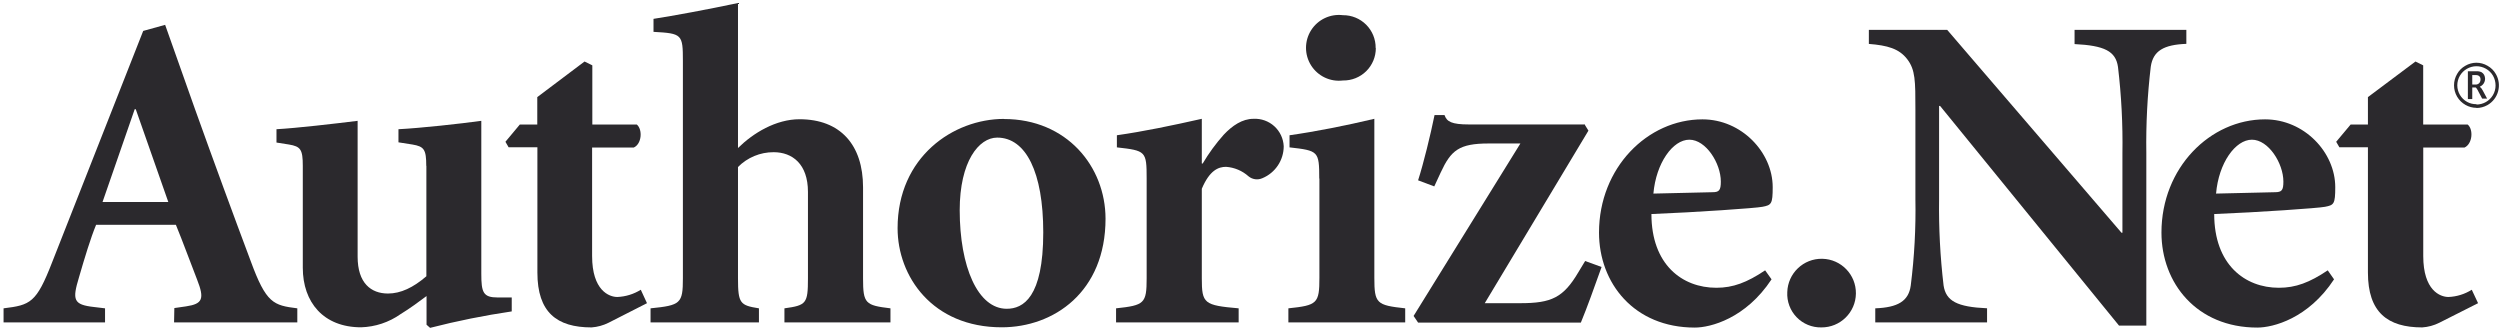<?xml version="1.0" encoding="UTF-8"?>
<svg width="304px" height="40px" viewBox="0 0 304 40" version="1.1" xmlns="http://www.w3.org/2000/svg" xmlns:xlink="http://www.w3.org/1999/xlink">
    <!-- Generator: Sketch 64 (93537) - https://sketch.com -->
    <title>Authorize.net</title>
    <desc>Created with Sketch.</desc>
    <g id="Page-1" stroke="none" stroke-width="1" fill="none" fill-rule="evenodd">
        <g id="Main-Page" transform="translate(-854, -2086)" fill="#2B292D" fill-rule="nonzero">
            <g id="Logos" transform="translate(241, 1943)">
                <g id="Authorize.net" transform="translate(613, 143)">
                    <path d="M16.353,13.28 L16.507,13.28 L20.467,24.567 L12.467,24.567 L16.38,13.28 M21.167,39.2 L36.153,39.2 L36.153,37.493 C33.253,37.127 32.373,36.907 30.48,31.733 C28.4,26.193 26,19.66 23.687,13.2 L20.08,3.02 L17.413,3.76 L6.333,31.907 C4.42,36.833 3.707,37.093 0.433,37.493 L0.433,39.2 L12.773,39.2 L12.773,37.493 L11.44,37.333 C8.907,37.053 8.773,36.473 9.607,33.713 C10.3,31.333 11.02,28.94 11.687,27.333 L21.387,27.333 C22.213,29.333 23.26,32.207 23.967,34 C24.893,36.353 24.633,36.953 22.633,37.253 L21.2,37.46 L21.167,39.2 Z" id="Shape"></path>
                    <path d="M51.833,20.167 C51.833,18.167 51.567,17.813 50.147,17.573 L48.453,17.307 L48.453,15.713 C51.193,15.573 55.953,15.047 58.527,14.693 L58.527,33.293 C58.527,35.56 58.747,36.173 60.527,36.173 L62.227,36.173 L62.227,37.867 C58.885,38.359 55.572,39.027 52.3,39.867 L51.867,39.487 L51.867,36 C50.833,36.767 49.913,37.46 48.707,38.2 C47.298,39.193 45.629,39.749 43.907,39.8 C39.34,39.8 36.82,36.767 36.82,32.56 L36.82,20.167 C36.82,18.167 36.553,17.813 35.14,17.573 L33.62,17.333 L33.62,15.713 C36.14,15.573 40.627,15.047 43.487,14.693 L43.487,31.213 C43.487,34.433 45.12,35.693 47.18,35.693 C48.72,35.693 50.247,34.973 51.847,33.593 L51.847,20.167" id="Path"></path>
                    <path d="M72,31.127 C72,35.327 74.073,36.113 75.067,36.113 C76.078,36.072 77.061,35.769 77.92,35.233 L78.673,36.867 L74,39.247 C73.355,39.569 72.653,39.762 71.933,39.813 C67.707,39.813 65.347,37.98 65.347,33.147 L65.347,17.907 L61.847,17.907 L61.46,17.24 L63.213,15.14 L65.333,15.14 L65.333,11.807 L71.08,7.48 L72.027,7.947 L72.027,15.147 L77.44,15.147 C78.153,15.747 78.053,17.493 77.067,17.94 L72,17.94 L72,31.127" id="Path"></path>
                    <path d="M89.74,18 C91.587,16.173 94.353,14.5 97.22,14.5 C102.193,14.5 104.947,17.62 104.947,22.78 L104.947,33.847 C104.947,36.913 105.22,37.127 108.28,37.493 L108.28,39.2 L95.387,39.2 L95.387,37.493 C98.053,37.127 98.247,36.913 98.247,33.847 L98.247,23.333 C98.247,19.947 96.353,18.507 94.073,18.507 C92.446,18.502 90.885,19.15 89.74,20.307 L89.74,33.847 C89.74,36.913 90,37.127 92.287,37.493 L92.287,39.2 L79.107,39.2 L79.107,37.493 C82.76,37.127 83.04,36.913 83.04,33.847 L83.04,7.4 C83.04,4.16 82.933,4.067 79.467,3.873 L79.467,2.293 C81.893,1.92 86.133,1.133 89.74,0.367 L89.74,18" id="Path"></path>
                    <path d="M116.7,25.56 C116.7,19.633 119.027,16.733 121.26,16.733 C124.76,16.733 126.86,20.953 126.86,28.26 C126.86,36.187 124.407,37.547 122.42,37.547 C118.9,37.547 116.7,32.44 116.7,25.547 M122.087,14.46 C115.94,14.46 109.147,19.067 109.147,27.747 C109.147,33.6 113.367,39.8 121.813,39.8 C128.127,39.8 134.433,35.52 134.433,26.587 C134.42,20.233 129.707,14.473 122.087,14.473 L122.087,14.46 Z" id="Shape"></path>
                    <path d="M146.14,33.847 C146.14,36.907 146.4,37.127 150.62,37.493 L150.62,39.2 L135.713,39.2 L135.713,37.493 C139.153,37.127 139.433,36.907 139.433,33.847 L139.433,21.707 C139.433,18.373 139.333,18.32 135.813,17.92 L135.813,16.447 C139.013,15.993 142.513,15.267 146.14,14.447 L146.14,19.887 L146.247,19.887 C146.984,18.638 147.842,17.463 148.807,16.38 C149.853,15.273 151.06,14.447 152.427,14.447 C153.356,14.4 154.266,14.725 154.956,15.35 C155.645,15.976 156.057,16.85 156.1,17.78 C156.101,19.481 155.077,21.014 153.507,21.667 C152.947,21.918 152.293,21.83 151.82,21.44 C151.062,20.763 150.101,20.357 149.087,20.287 C148.16,20.287 147.087,20.707 146.14,22.953 L146.14,33.847" id="Path"></path>
                    <path d="M160.42,21.707 C160.42,18.373 160.313,18.32 156.807,17.92 L156.807,16.447 C160.027,15.993 163.66,15.267 167.12,14.447 L167.12,33.78 C167.12,36.907 167.387,37.113 170.873,37.493 L170.873,39.2 L156.667,39.2 L156.667,37.493 C160.173,37.127 160.44,36.907 160.44,33.78 L160.44,21.707 M167.3,5.833 C167.307,6.892 166.887,7.909 166.134,8.654 C165.381,9.398 164.359,9.806 163.3,9.787 C161.765,9.976 160.259,9.263 159.431,7.956 C158.604,6.65 158.604,4.983 159.431,3.677 C160.259,2.37 161.765,1.658 163.3,1.847 C164.359,1.838 165.378,2.255 166.127,3.005 C166.875,3.755 167.291,4.774 167.28,5.833 L167.3,5.833 Z" id="Shape"></path>
                    <path d="M192.667,15.1 L193.153,15.887 L180.547,36.867 L184.88,36.867 C188.647,36.867 190.113,36.2 191.947,33.073 L192.753,31.74 L194.753,32.467 C193.773,35.193 193.06,37.22 192.233,39.227 L172.44,39.227 L171.893,38.42 L184.88,17.447 L181.027,17.447 C177.413,17.447 176.44,18.28 175.187,20.98 L174.407,22.667 L172.44,21.927 C173.107,19.853 173.953,16.387 174.44,13.993 L175.653,13.993 C175.927,14.793 176.52,15.133 178.607,15.133 L192.607,15.133" id="Path"></path>
                    <path d="M201.053,23.54 C201.38,19.82 203.407,16.987 205.427,16.987 C207.447,16.987 209.253,19.86 209.253,22.08 C209.253,23.14 209.047,23.373 208.233,23.373 L201.053,23.54 M214.64,32.873 C212.433,34.353 210.74,34.993 208.713,34.993 C204.54,34.993 200.813,32.167 200.813,26.027 C206.253,25.813 213.547,25.307 214.307,25.147 C215.4,24.94 215.56,24.813 215.56,22.76 C215.56,18.527 211.773,14.513 207.02,14.513 C200.353,14.513 194.44,20.387 194.44,28.28 C194.44,34.42 198.693,39.833 206.087,39.833 C207.993,39.833 212.28,38.733 215.42,33.967 L214.64,32.873 Z" id="Shape"></path>
                    <path d="M217.333,35.527 C217.396,33.233 219.298,31.42 221.591,31.468 C223.885,31.515 225.71,33.405 225.678,35.699 C225.646,37.993 223.768,39.831 221.473,39.813 C220.343,39.835 219.254,39.386 218.469,38.573 C217.683,37.759 217.272,36.656 217.333,35.527" id="Path"></path>
                    <path d="M261.007,39.593 L257.673,39.593 L235.913,12.88 L235.793,12.88 L235.793,24.213 C235.745,27.722 235.927,31.229 236.34,34.713 C236.627,36.613 237.993,37.327 241.627,37.487 L241.627,39.2 L228.033,39.2 L228.033,37.493 C230.78,37.387 232.087,36.62 232.347,34.72 C232.788,31.238 232.978,27.729 232.913,24.22 L232.913,13.333 C232.913,9.847 232.913,8.493 231.92,7.2 C230.927,5.907 229.507,5.52 227.253,5.34 L227.253,3.633 L236.78,3.633 L257.973,28.3 L258.087,28.3 L258.087,18.627 C258.142,15.123 257.962,11.619 257.547,8.14 C257.273,6.213 255.893,5.54 252.267,5.36 L252.267,3.633 L265.86,3.633 L265.86,5.333 C263.107,5.433 261.813,6.187 261.533,8.113 C261.122,11.593 260.941,15.096 260.993,18.6 L260.993,39.593" id="Path"></path>
                    <path d="M269.473,23.54 C269.787,19.82 271.82,16.987 273.833,16.987 C275.847,16.987 277.66,19.86 277.66,22.08 C277.66,23.14 277.467,23.373 276.62,23.373 L269.473,23.54 M283.053,32.873 C280.847,34.353 279.16,34.993 277.113,34.993 C272.967,34.993 269.247,32.167 269.247,26.027 C274.66,25.813 281.953,25.307 282.72,25.147 C283.807,24.94 283.967,24.813 283.967,22.76 C283.967,18.527 280.2,14.513 275.433,14.513 C268.767,14.513 262.833,20.387 262.833,28.28 C262.833,34.42 267.113,39.833 274.487,39.833 C276.413,39.833 280.693,38.733 283.82,33.967 L283.053,32.873 Z" id="Shape"></path>
                    <path d="M294.667,31.127 C294.667,35.327 296.727,36.113 297.733,36.113 C298.738,36.073 299.715,35.769 300.567,35.233 L301.333,36.867 L296.62,39.247 C295.972,39.573 295.264,39.765 294.54,39.813 C290.333,39.813 287.94,37.98 287.94,33.147 L287.94,17.907 L284.467,17.907 L284.08,17.24 L285.84,15.14 L287.94,15.14 L287.94,11.807 L293.72,7.48 L294.66,7.947 L294.66,15.147 L300.073,15.147 C300.787,15.747 300.66,17.493 299.687,17.94 L294.667,17.94 L294.667,31.127" id="Path"></path>
                    <path d="M301.14,13.113 C300.673,13.112 300.213,12.99 299.807,12.76 C299.385,12.522 299.033,12.177 298.787,11.76 C298.284,10.904 298.284,9.843 298.787,8.987 C299.021,8.573 299.364,8.231 299.78,8 C300.184,7.76 300.644,7.632 301.113,7.627 C301.596,7.624 302.071,7.753 302.487,8 C302.911,8.236 303.262,8.584 303.5,9.007 C303.866,9.643 303.963,10.398 303.77,11.107 C303.578,11.815 303.111,12.417 302.473,12.78 C302.066,13.009 301.607,13.13 301.14,13.133 M301.14,12.713 C301.962,12.709 302.721,12.274 303.14,11.567 C303.352,11.21 303.463,10.802 303.46,10.387 C303.46,9.976 303.354,9.572 303.153,9.213 C302.948,8.857 302.651,8.562 302.293,8.36 C301.936,8.157 301.531,8.051 301.12,8.053 C300.296,8.063 299.538,8.503 299.12,9.213 C298.914,9.57 298.806,9.975 298.807,10.387 C298.814,11.218 299.267,11.982 299.993,12.387 C300.343,12.581 300.74,12.678 301.14,12.667 L301.14,12.713 Z M300.627,12.047 L300.093,12.047 L300.093,8.667 L301.16,8.667 C301.364,8.656 301.568,8.695 301.753,8.78 C301.887,8.859 301.997,8.972 302.073,9.107 C302.144,9.252 302.182,9.412 302.187,9.573 C302.183,9.771 302.128,9.964 302.027,10.133 C301.91,10.316 301.74,10.458 301.54,10.54 C301.698,10.671 301.825,10.835 301.913,11.02 L302.433,11.993 L301.833,11.993 L301.4,11.18 L301.293,10.967 C301.167,10.747 301.08,10.633 301.02,10.633 L300.627,10.633 L300.627,12.047 Z M300.627,10.28 L300.987,10.28 C301.177,10.302 301.366,10.23 301.493,10.087 C301.585,9.961 301.634,9.809 301.633,9.653 C301.633,9.564 301.615,9.476 301.58,9.393 C301.539,9.318 301.479,9.253 301.407,9.207 C301.289,9.142 301.154,9.114 301.02,9.127 L300.627,9.127 L300.627,10.28 Z" id="Shape"></path>
                </g>
            </g>
        </g>
    </g>
</svg>